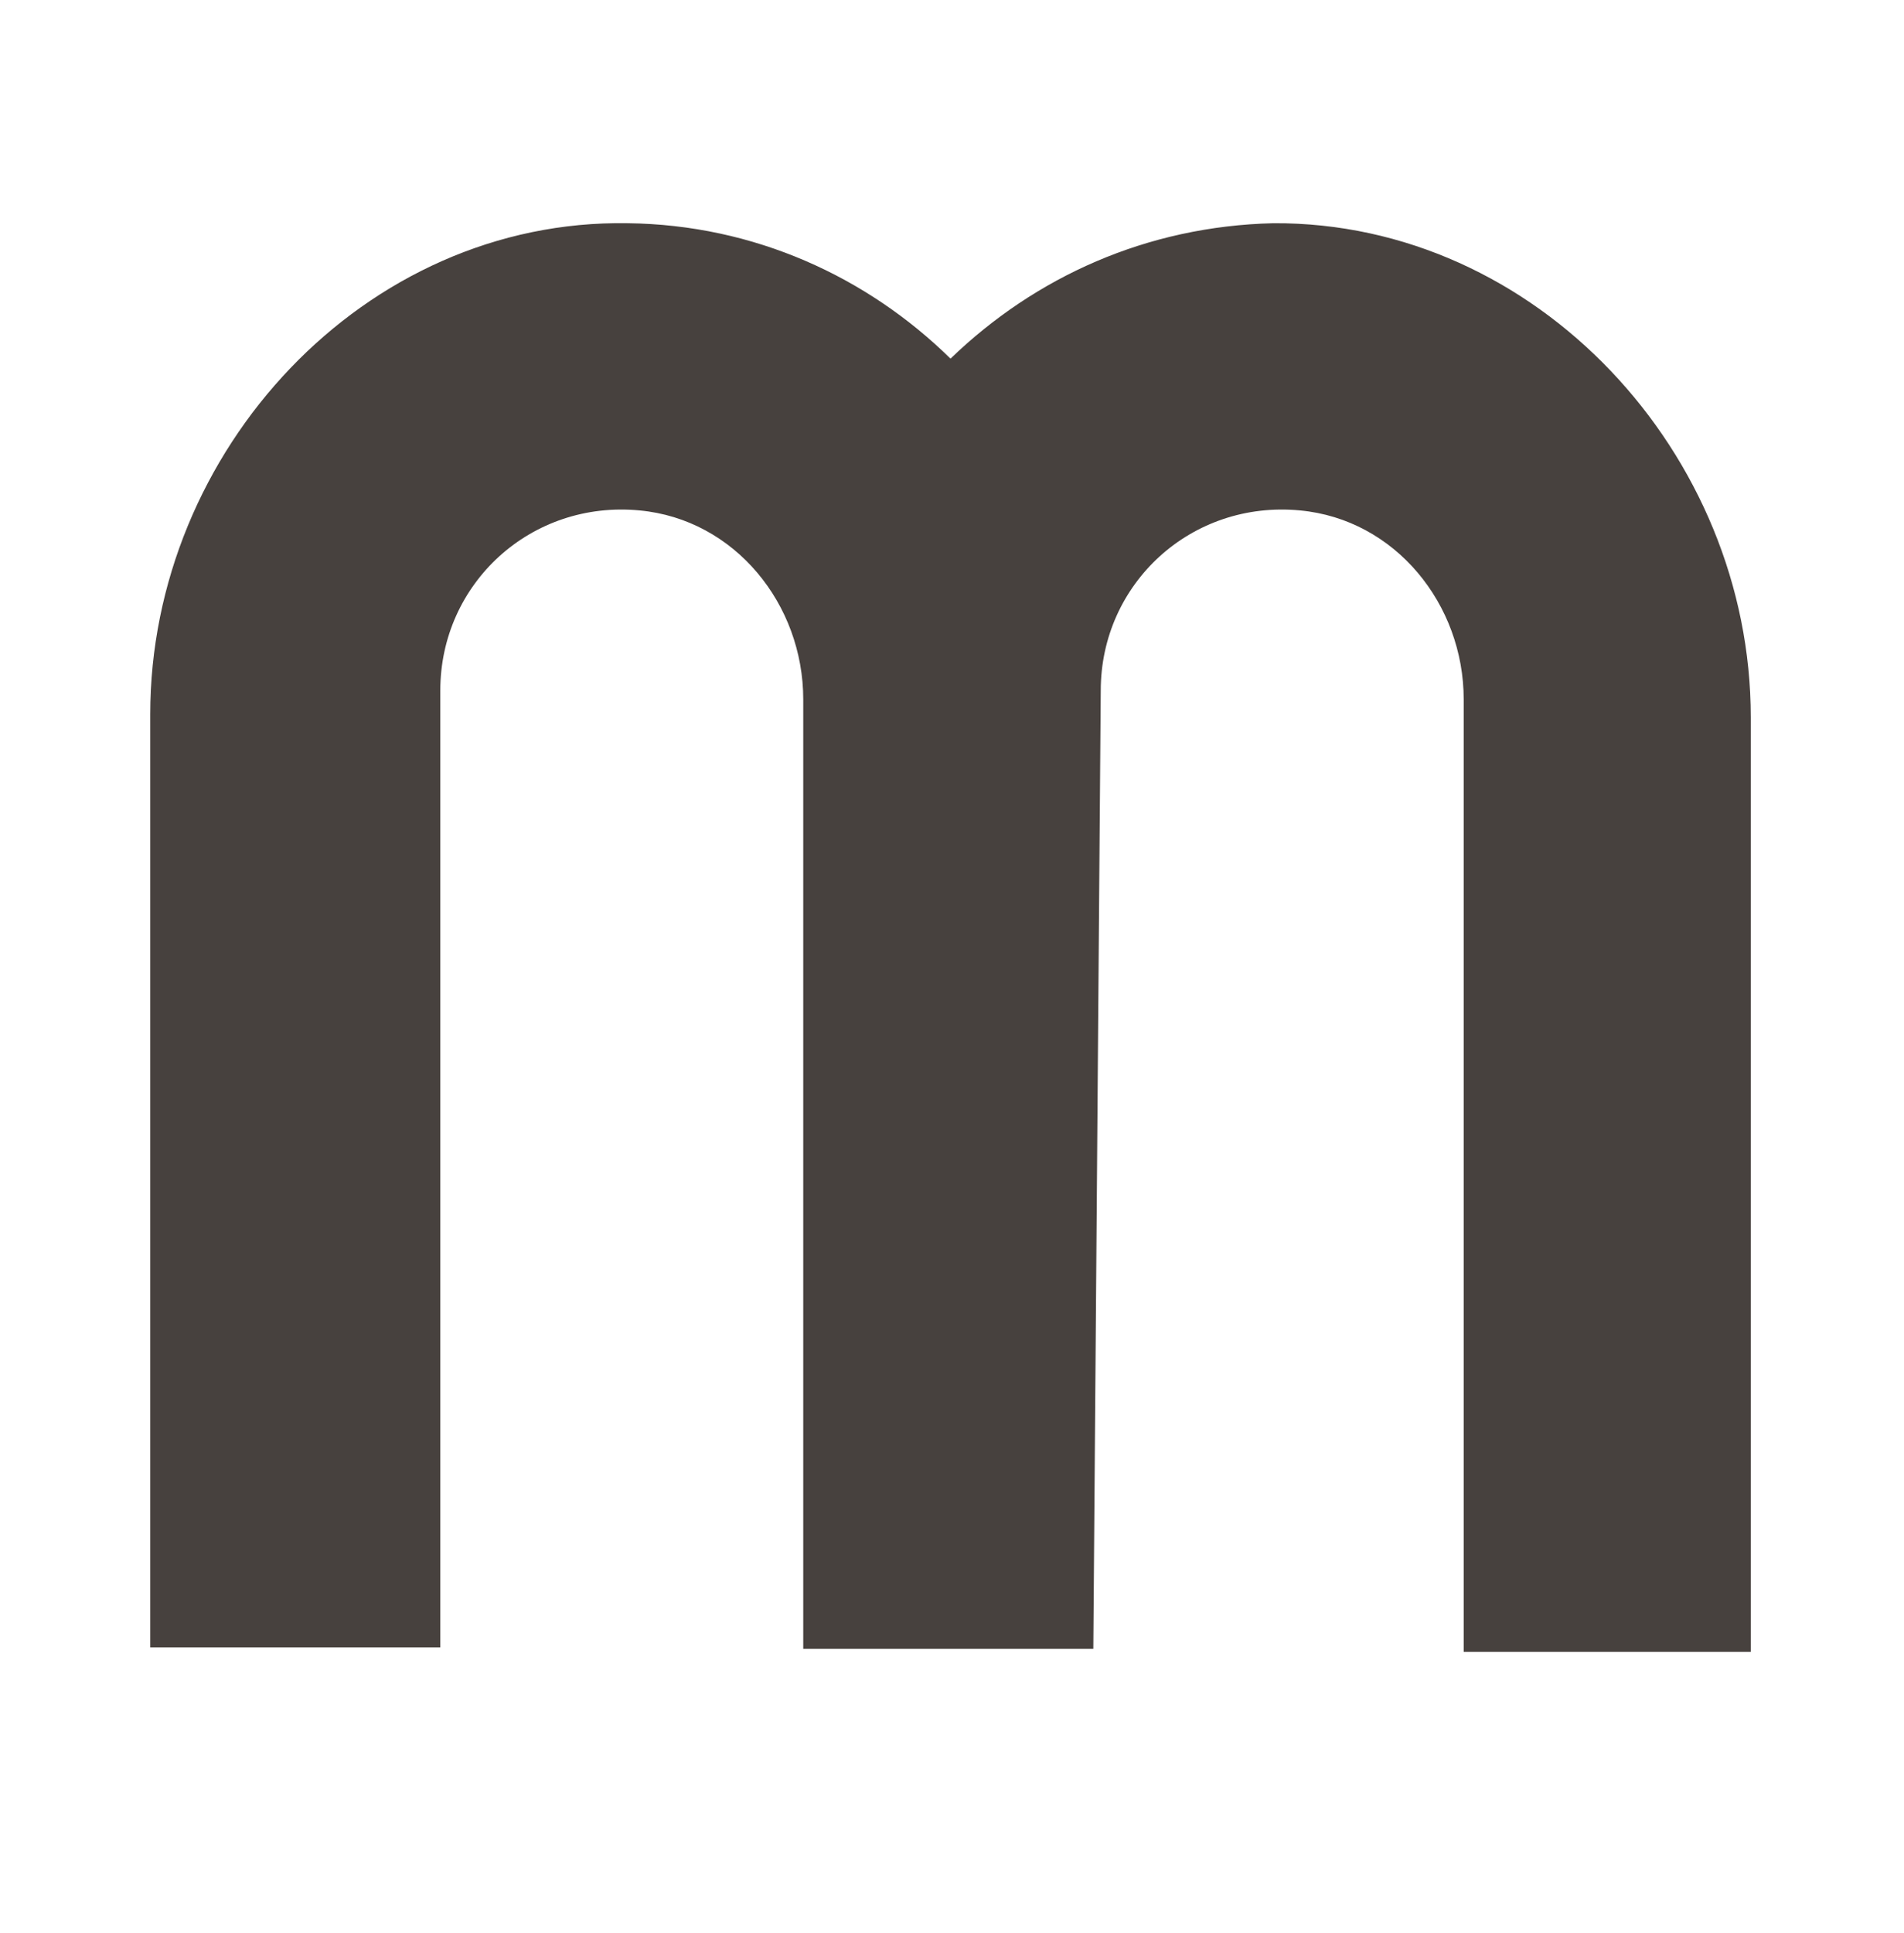 <?xml version="1.0" encoding="utf-8"?>
<!-- Generator: Adobe Illustrator 27.8.0, SVG Export Plug-In . SVG Version: 6.00 Build 0)  -->
<svg version="1.1" id="Ebene_1" xmlns="http://www.w3.org/2000/svg" xmlns:xlink="http://www.w3.org/1999/xlink" x="0px" y="0px"
	 viewBox="0 0 128 129.9" style="enable-background:new 0 0 128 129.9;" xml:space="preserve">
<style type="text/css">
	.st0{fill:#47413E;}
</style>
<path class="st0" d="M73.5,110.8H54V47c0-6.4-4.6-12.1-11-12.7c-7.3-0.7-13.4,4.9-13.4,12.1v64.3H10.1V48c0-17.7,14.4-33.3,32.1-33
	c8.5,0.1,16.1,3.6,21.7,9.1c5.7-5.5,13.2-8.9,21.7-9.1c17.7-0.1,32.1,15.5,32.1,33.2V111H98.4V47c0-6.4-4.6-12.1-11-12.7
	C80.1,33.6,74,39.2,74,46.4L73.5,110.8L73.5,110.8z"/>
</svg>
